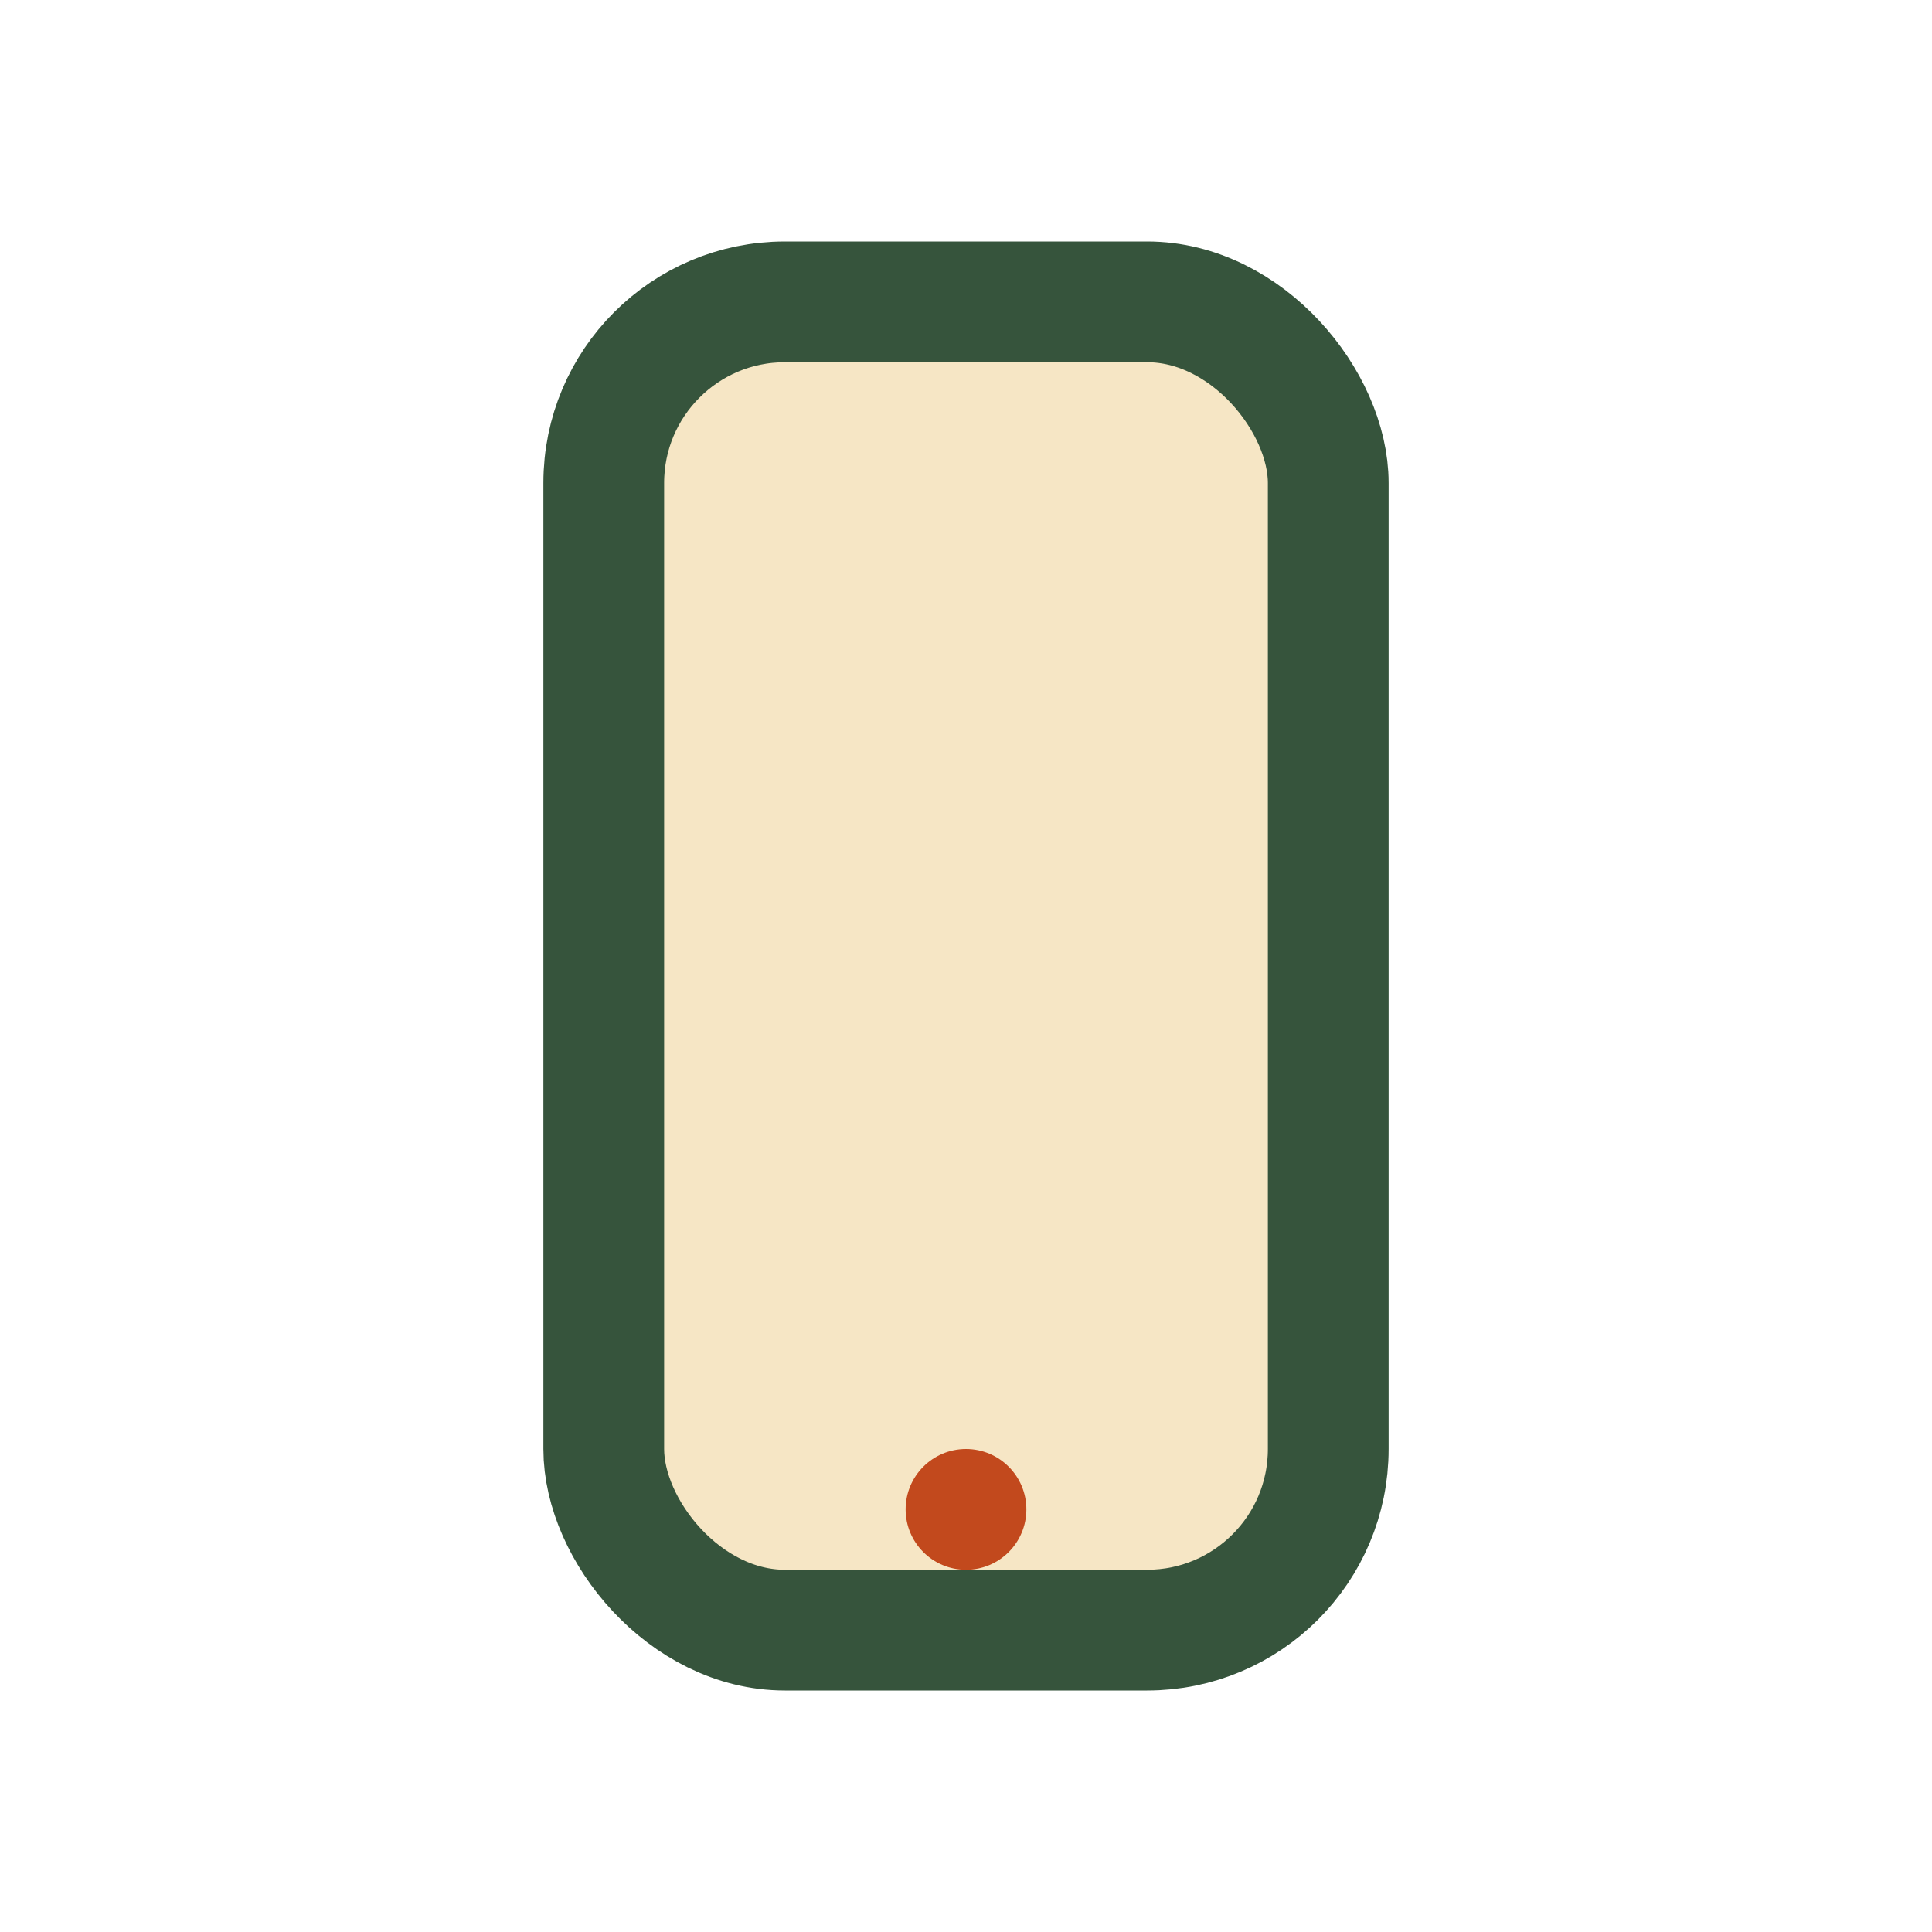 <?xml version="1.0" encoding="UTF-8"?>
<svg xmlns="http://www.w3.org/2000/svg" width="32" height="32" viewBox="0 0 32 32"><rect x="10" y="5" width="12" height="22" rx="3" fill="#F6E6C5" stroke="#36543C" stroke-width="2"/><circle cx="16" cy="25" r="1" fill="#C2491D"/></svg>